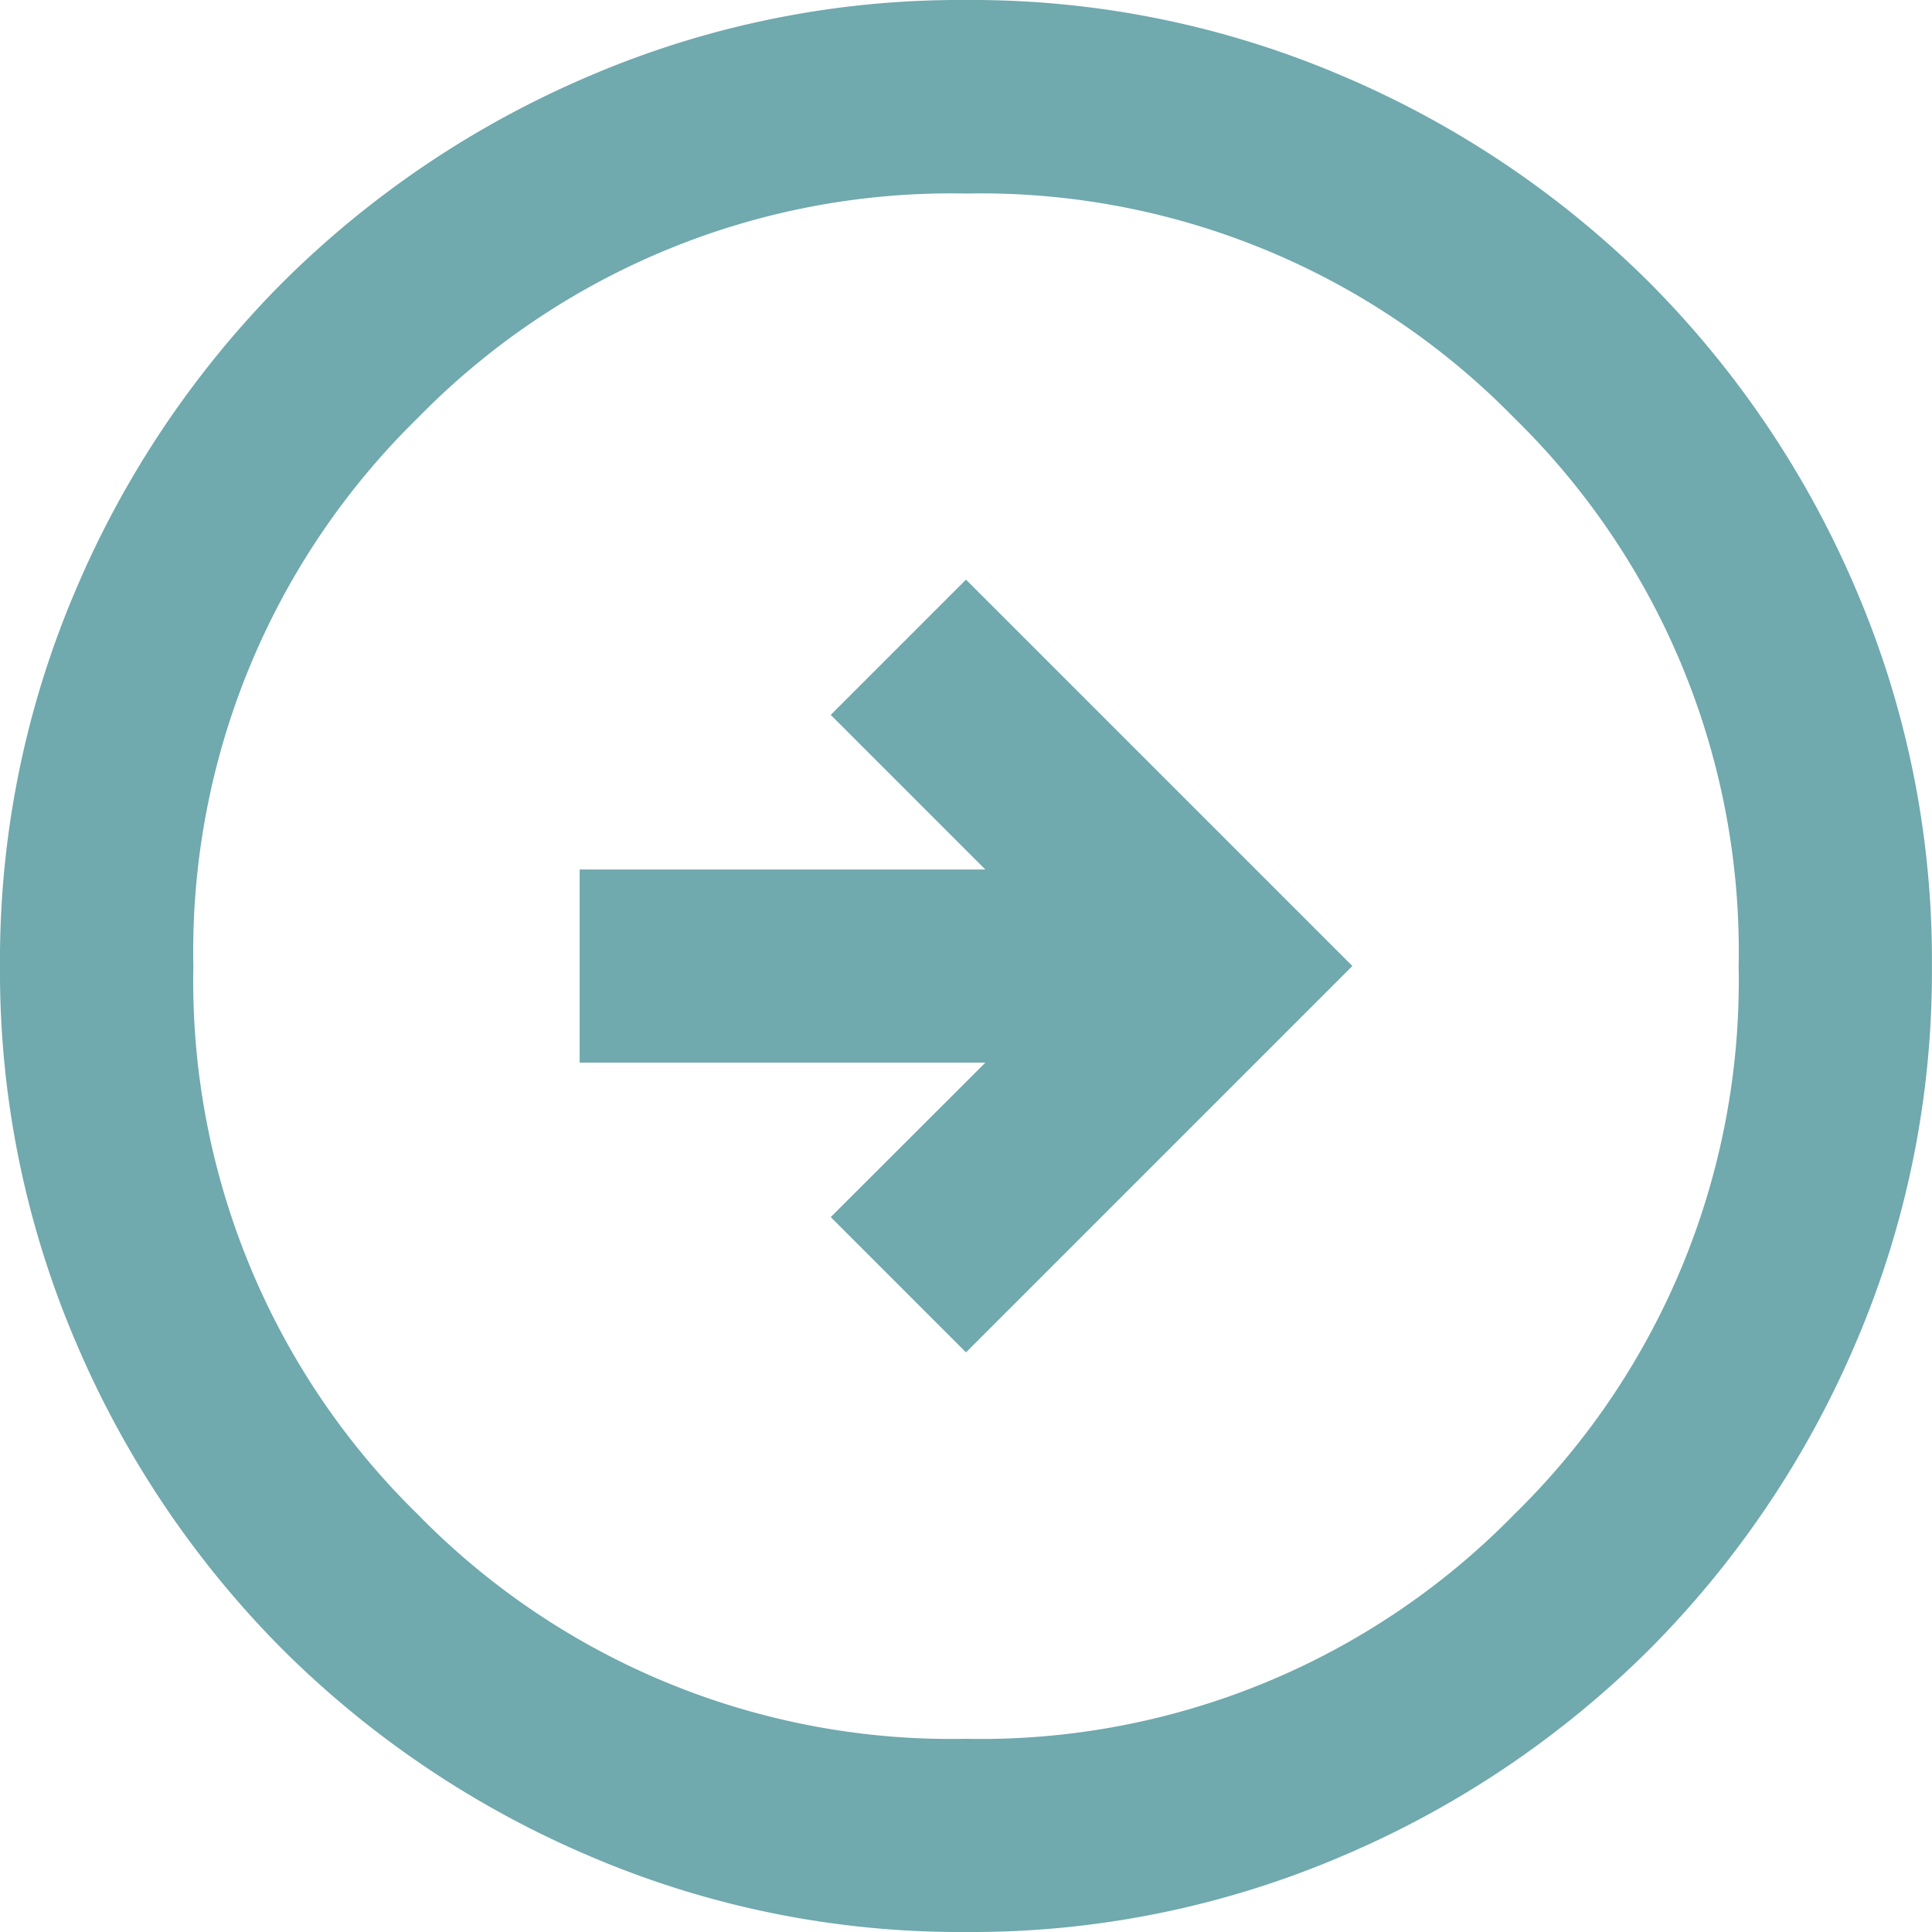 <svg xmlns="http://www.w3.org/2000/svg" width="22.382" height="22.382" viewBox="0 0 22.382 22.382">
  <path id="arrow_circle_right_24dp_00335A_FILL0_wght400_GRAD0_opsz24" d="M91.191-864.333l4.476-4.476-4.476-4.476-1.567,1.567,1.791,1.791h-4.7v2.238h4.7L89.624-865.9Zm0,6.715a10.9,10.9,0,0,1-4.364-.881,11.3,11.3,0,0,1-3.553-2.392,11.3,11.3,0,0,1-2.392-3.553A10.9,10.9,0,0,1,80-868.809a10.9,10.9,0,0,1,.881-4.365,11.3,11.3,0,0,1,2.392-3.553,11.3,11.3,0,0,1,3.553-2.392A10.9,10.9,0,0,1,91.191-880a10.9,10.9,0,0,1,4.364.881,11.3,11.3,0,0,1,3.553,2.392,11.3,11.3,0,0,1,2.392,3.553,10.9,10.9,0,0,1,.881,4.365,10.9,10.9,0,0,1-.881,4.364,11.3,11.3,0,0,1-2.392,3.553,11.3,11.3,0,0,1-3.553,2.392A10.9,10.9,0,0,1,91.191-857.618Zm0-2.238a8.64,8.64,0,0,0,6.351-2.6,8.64,8.64,0,0,0,2.6-6.351,8.64,8.64,0,0,0-2.6-6.351,8.64,8.64,0,0,0-6.351-2.6,8.64,8.64,0,0,0-6.351,2.6,8.64,8.64,0,0,0-2.6,6.351,8.64,8.64,0,0,0,2.6,6.351A8.64,8.64,0,0,0,91.191-859.856ZM91.191-868.809Z" transform="translate(-80 880)" fill="#70a9ae"/>
</svg>
